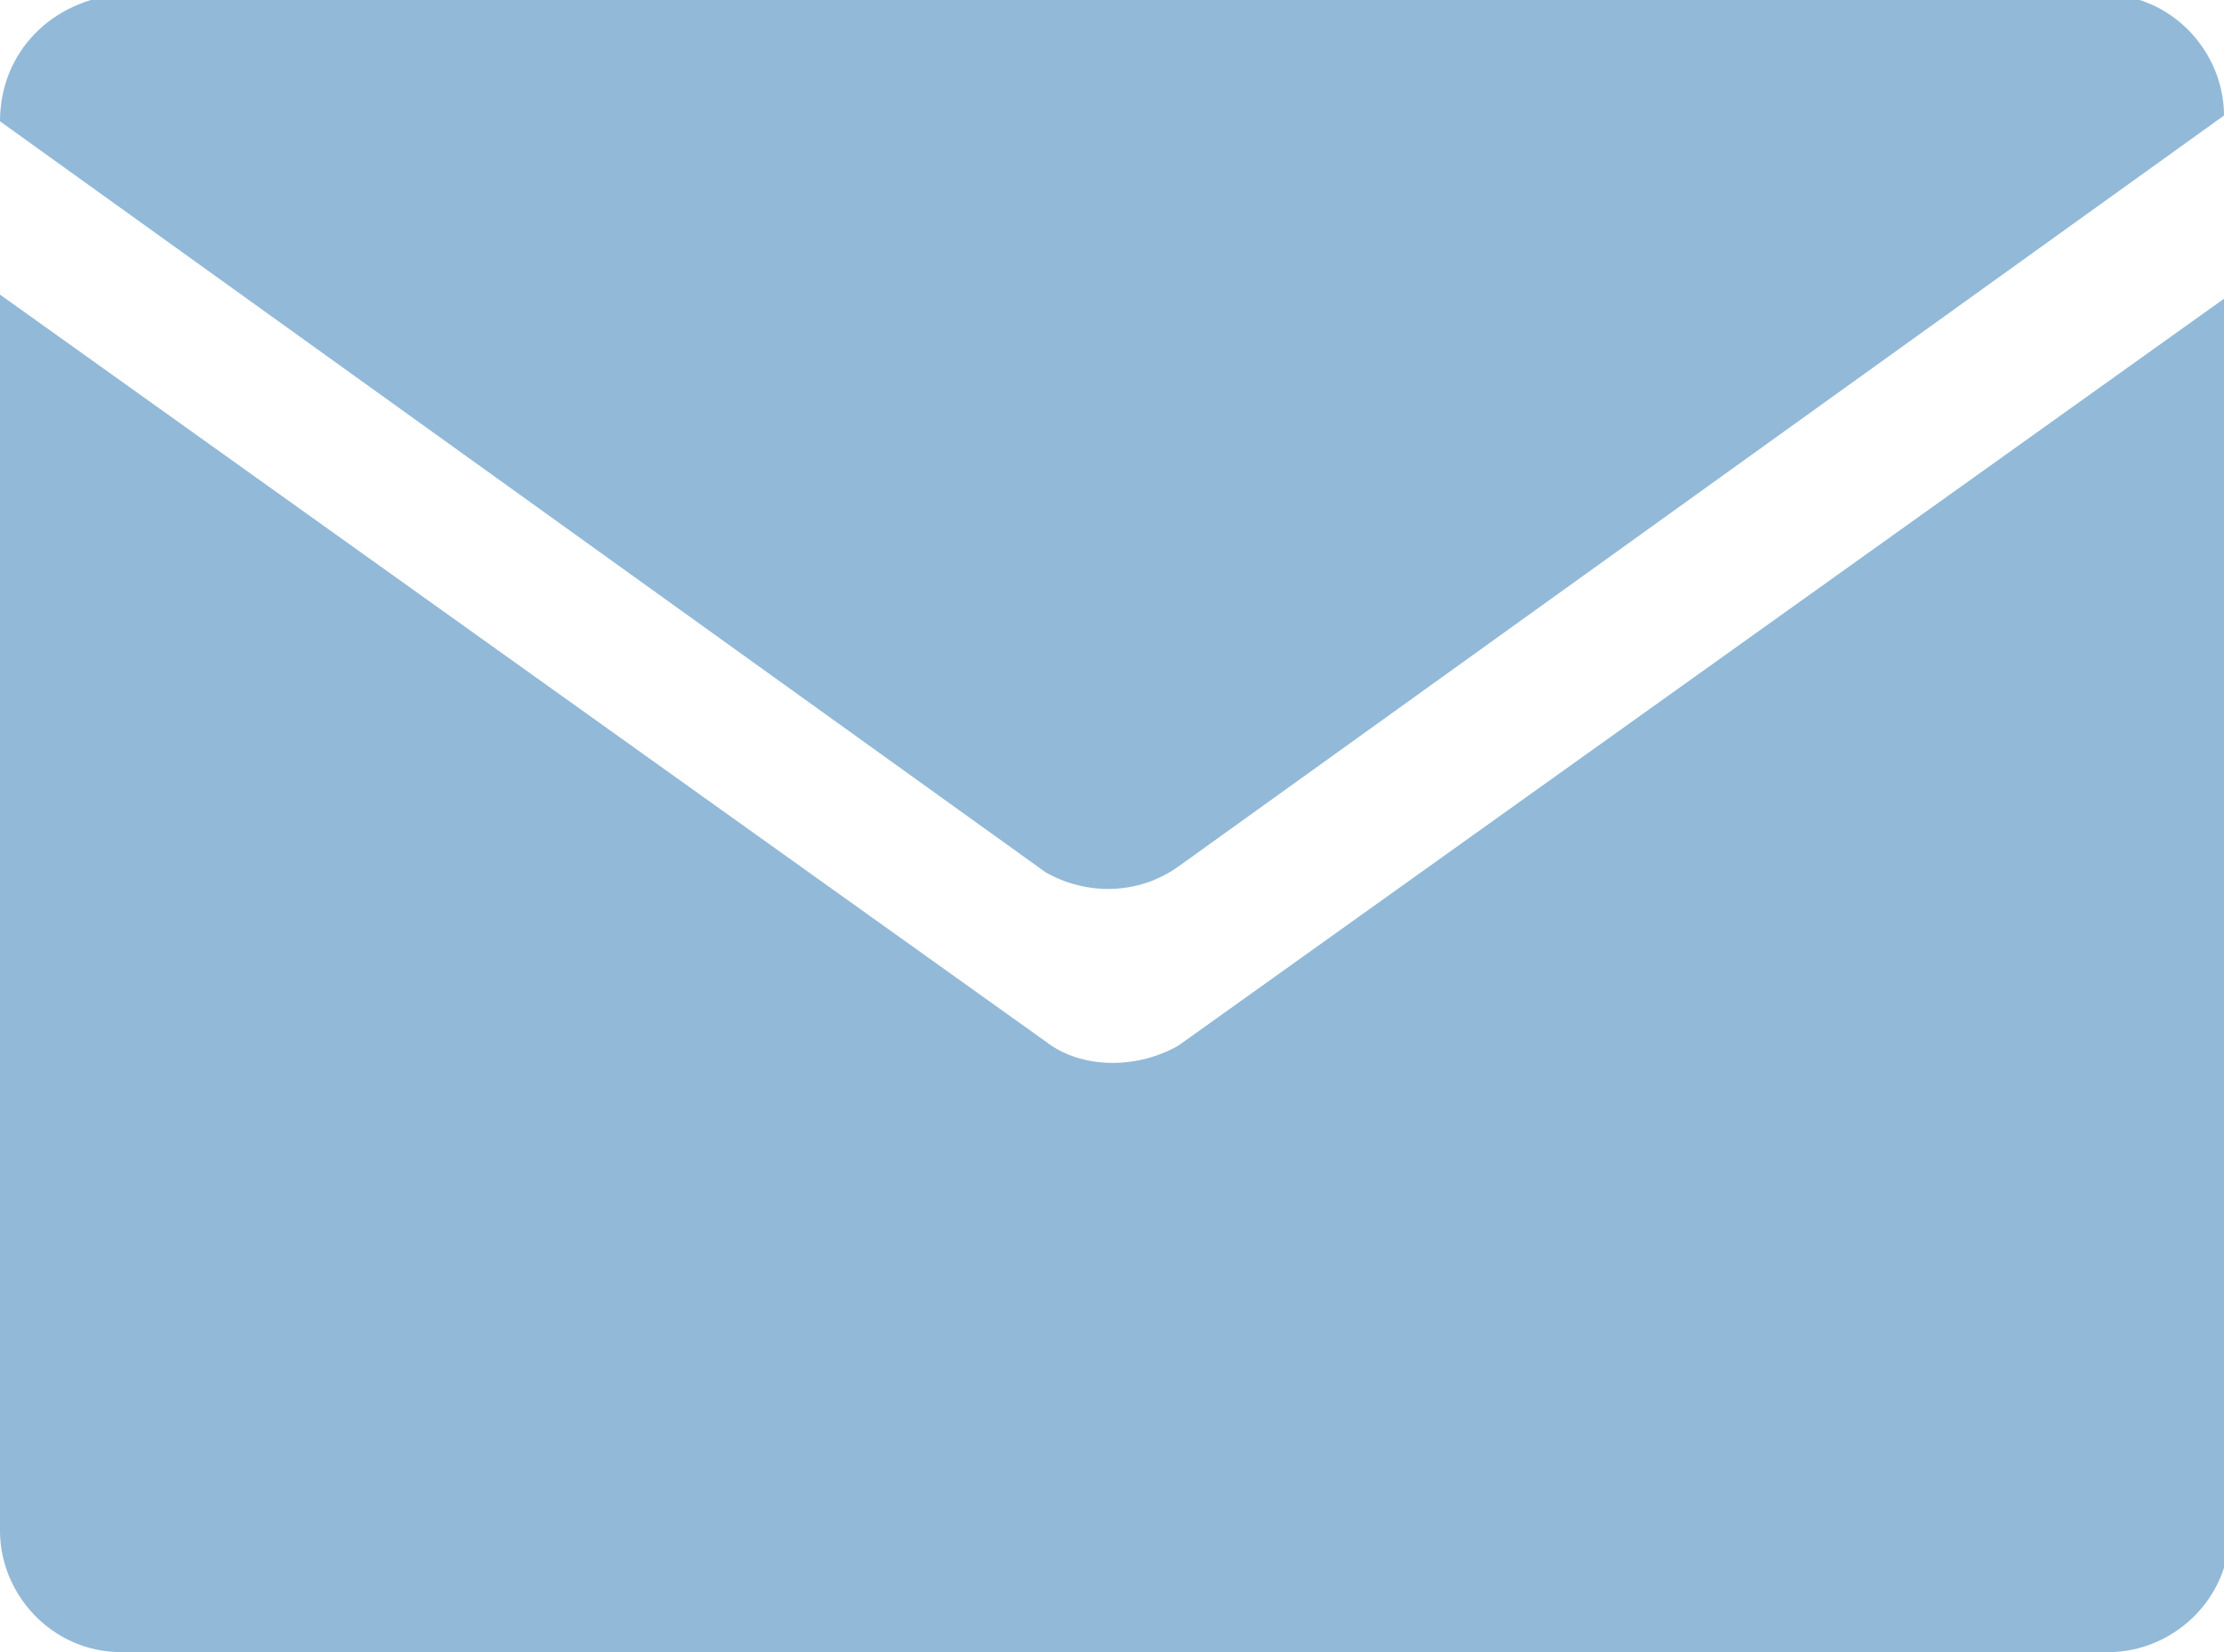 <?xml version="1.0" encoding="utf-8"?>
<!-- Generator: Adobe Illustrator 27.0.1, SVG Export Plug-In . SVG Version: 6.00 Build 0)  -->
<svg version="1.1" id="レイヤー_1" xmlns="http://www.w3.org/2000/svg" xmlns:xlink="http://www.w3.org/1999/xlink" x="0px"
	 y="0px" viewBox="0 0 38.5 28.6" style="enable-background:new 0 0 38.5 28.6;" xml:space="preserve">
<style type="text/css">
	.st0{fill-rule:evenodd;clip-rule:evenodd;fill:#92B9D8;}
</style>
<path id="icon_mail.svg" class="st0" d="M20.4,15l18.1-13c0-1.1-0.9-2.1-2.1-2.1c0,0,0,0,0,0H2.1C0.9,0,0,0.9,0,2.1c0,0,0,0,0,0
	l18.1,13C18.8,15.5,19.7,15.5,20.4,15z M20.4,18.1c-0.7,0.4-1.6,0.4-2.2,0L0,5.1v21.4c0,1.1,0.9,2.1,2.1,2.1c0,0,0,0,0,0h34.4
	c1.1,0,2.1-0.9,2.1-2.1c0,0,0,0,0,0V5.1L20.4,18.1z"/>
</svg>
